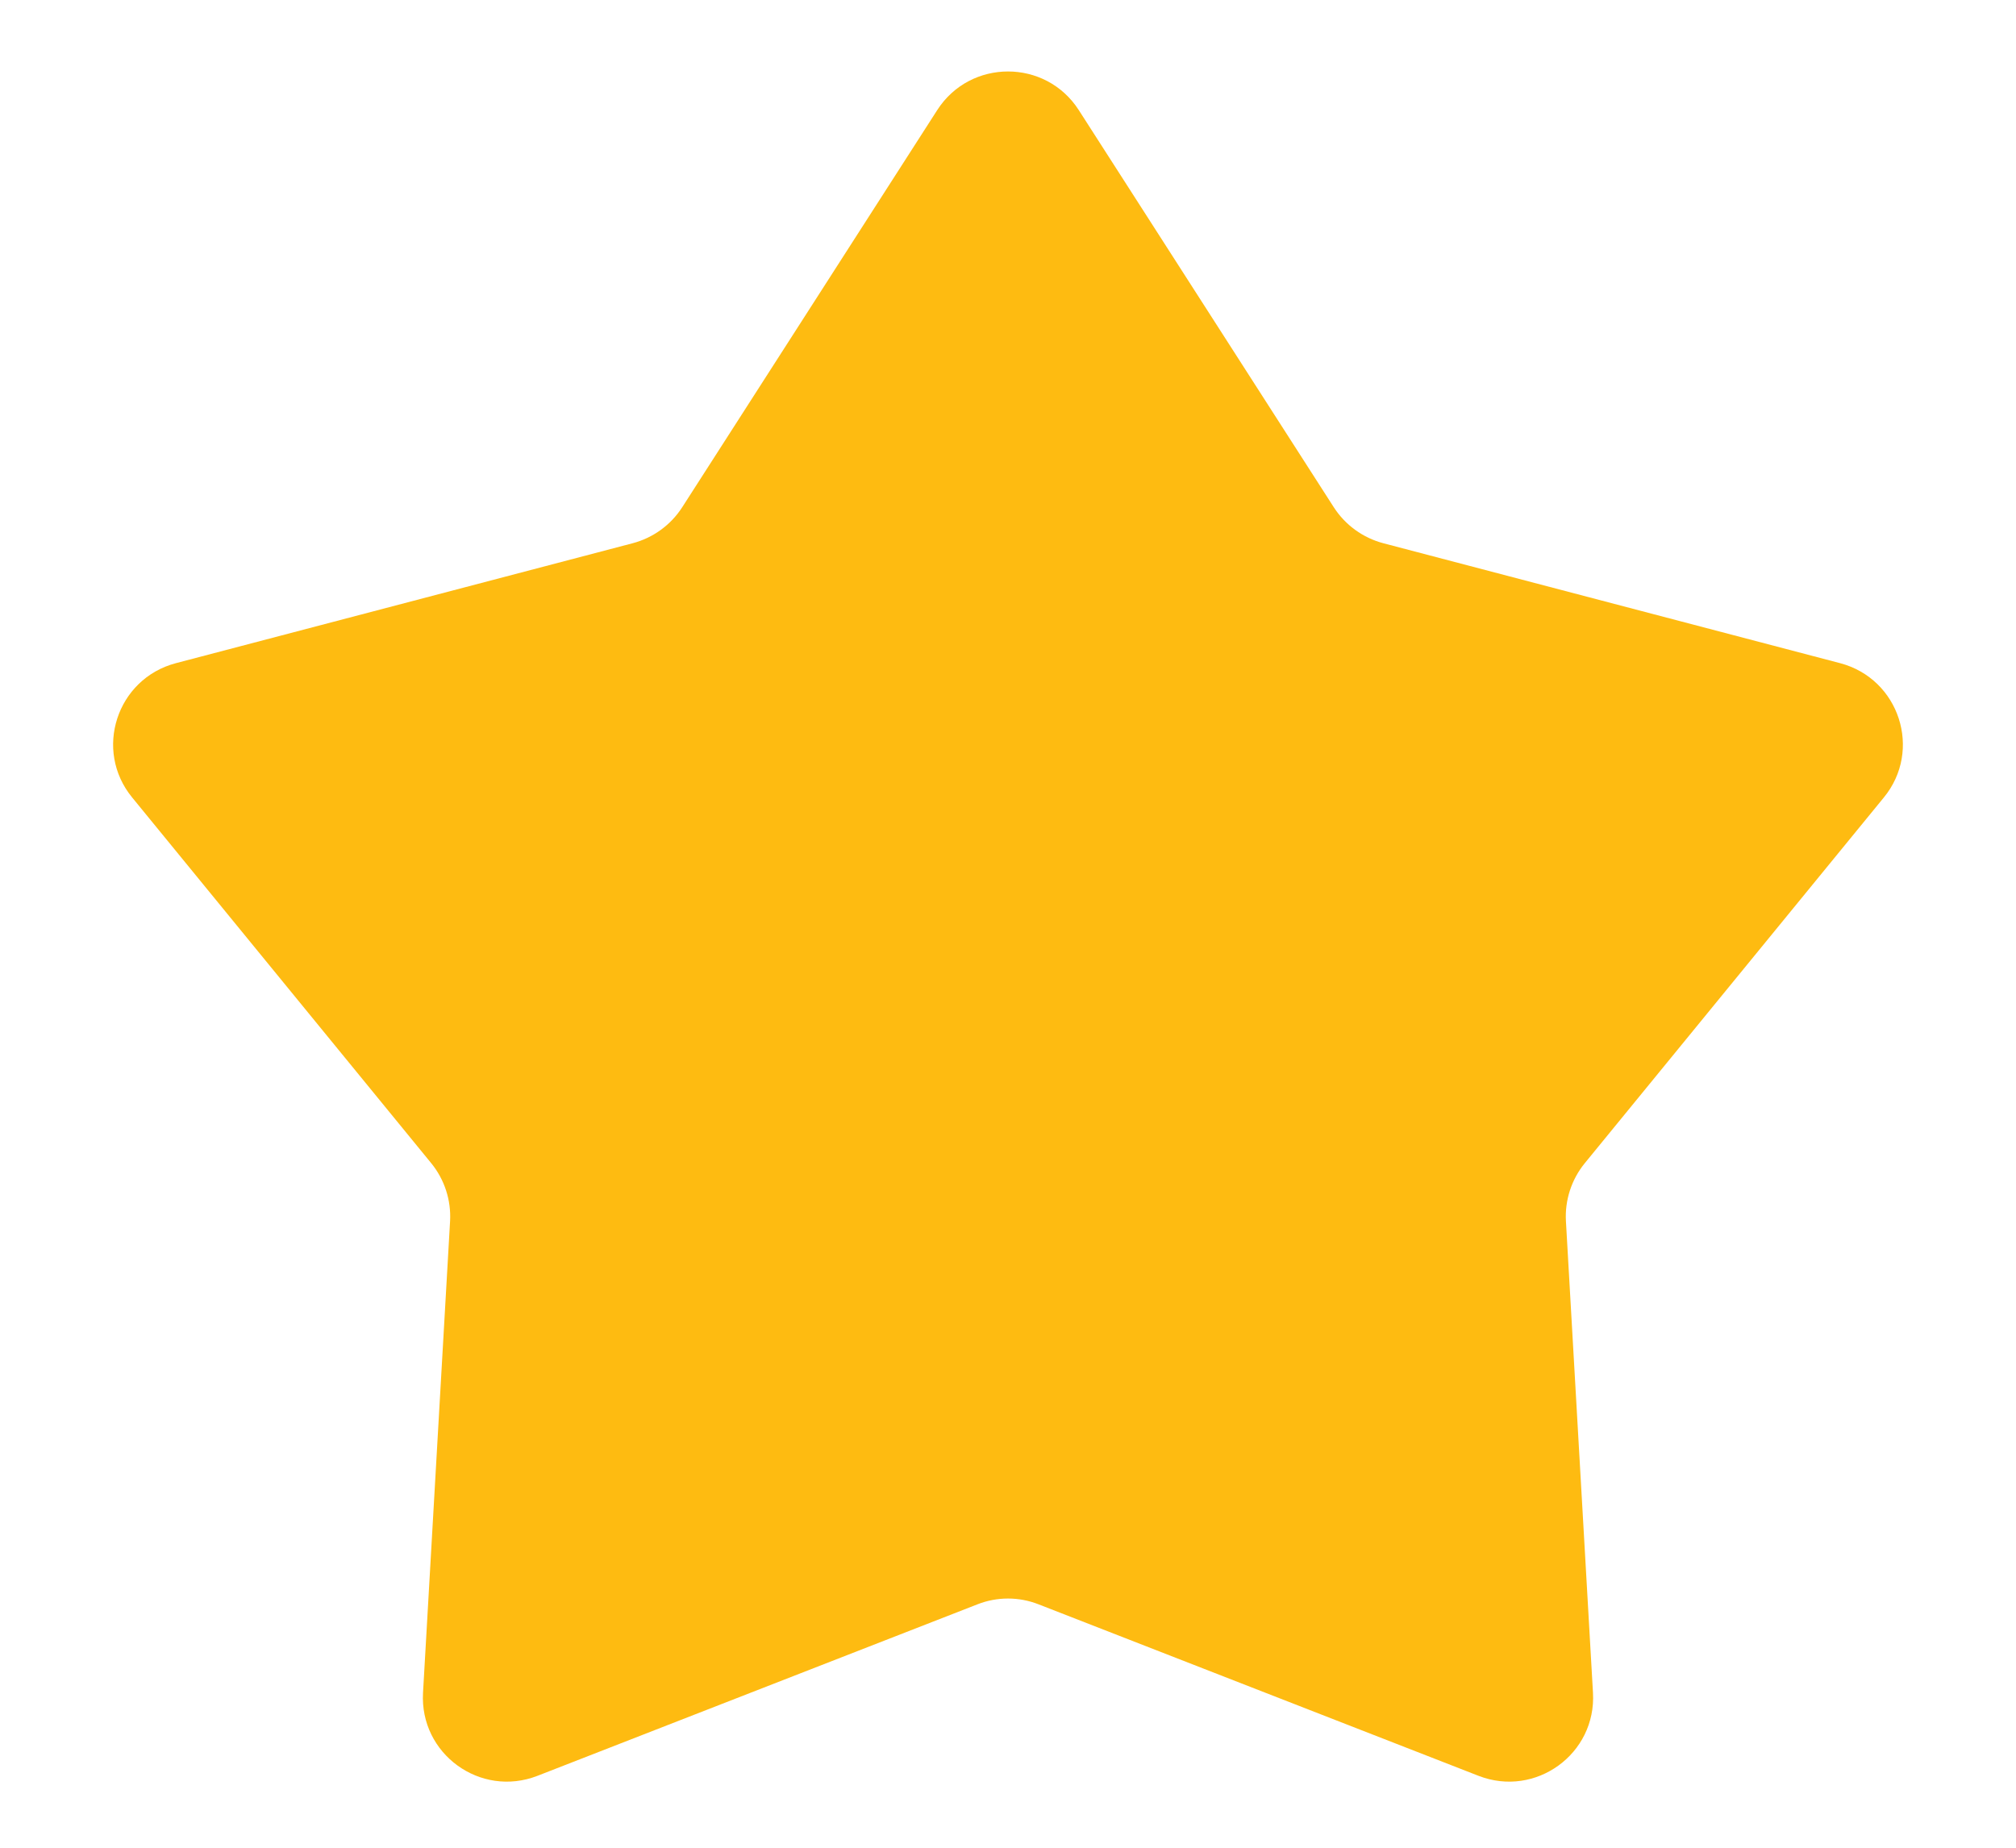 <svg xmlns="http://www.w3.org/2000/svg" width="12" height="11" viewBox="0 0 12 11" fill="none">
<path d="M5.579 0.655C5.776 0.349 6.224 0.349 6.421 0.655L7.94 3.021C8.008 3.126 8.113 3.202 8.234 3.234L10.953 3.948C11.306 4.041 11.444 4.467 11.213 4.748L9.433 6.925C9.354 7.022 9.314 7.145 9.321 7.27L9.482 10.077C9.503 10.441 9.141 10.704 8.801 10.572L6.182 9.551C6.065 9.505 5.935 9.505 5.818 9.551L3.199 10.572C2.859 10.704 2.497 10.441 2.518 10.077L2.679 7.27C2.686 7.145 2.646 7.022 2.567 6.925L0.787 4.748C0.556 4.467 0.694 4.041 1.047 3.948L3.766 3.234C3.887 3.202 3.992 3.126 4.06 3.021L5.579 0.655Z" fill="#FEBB11"/>
</svg>